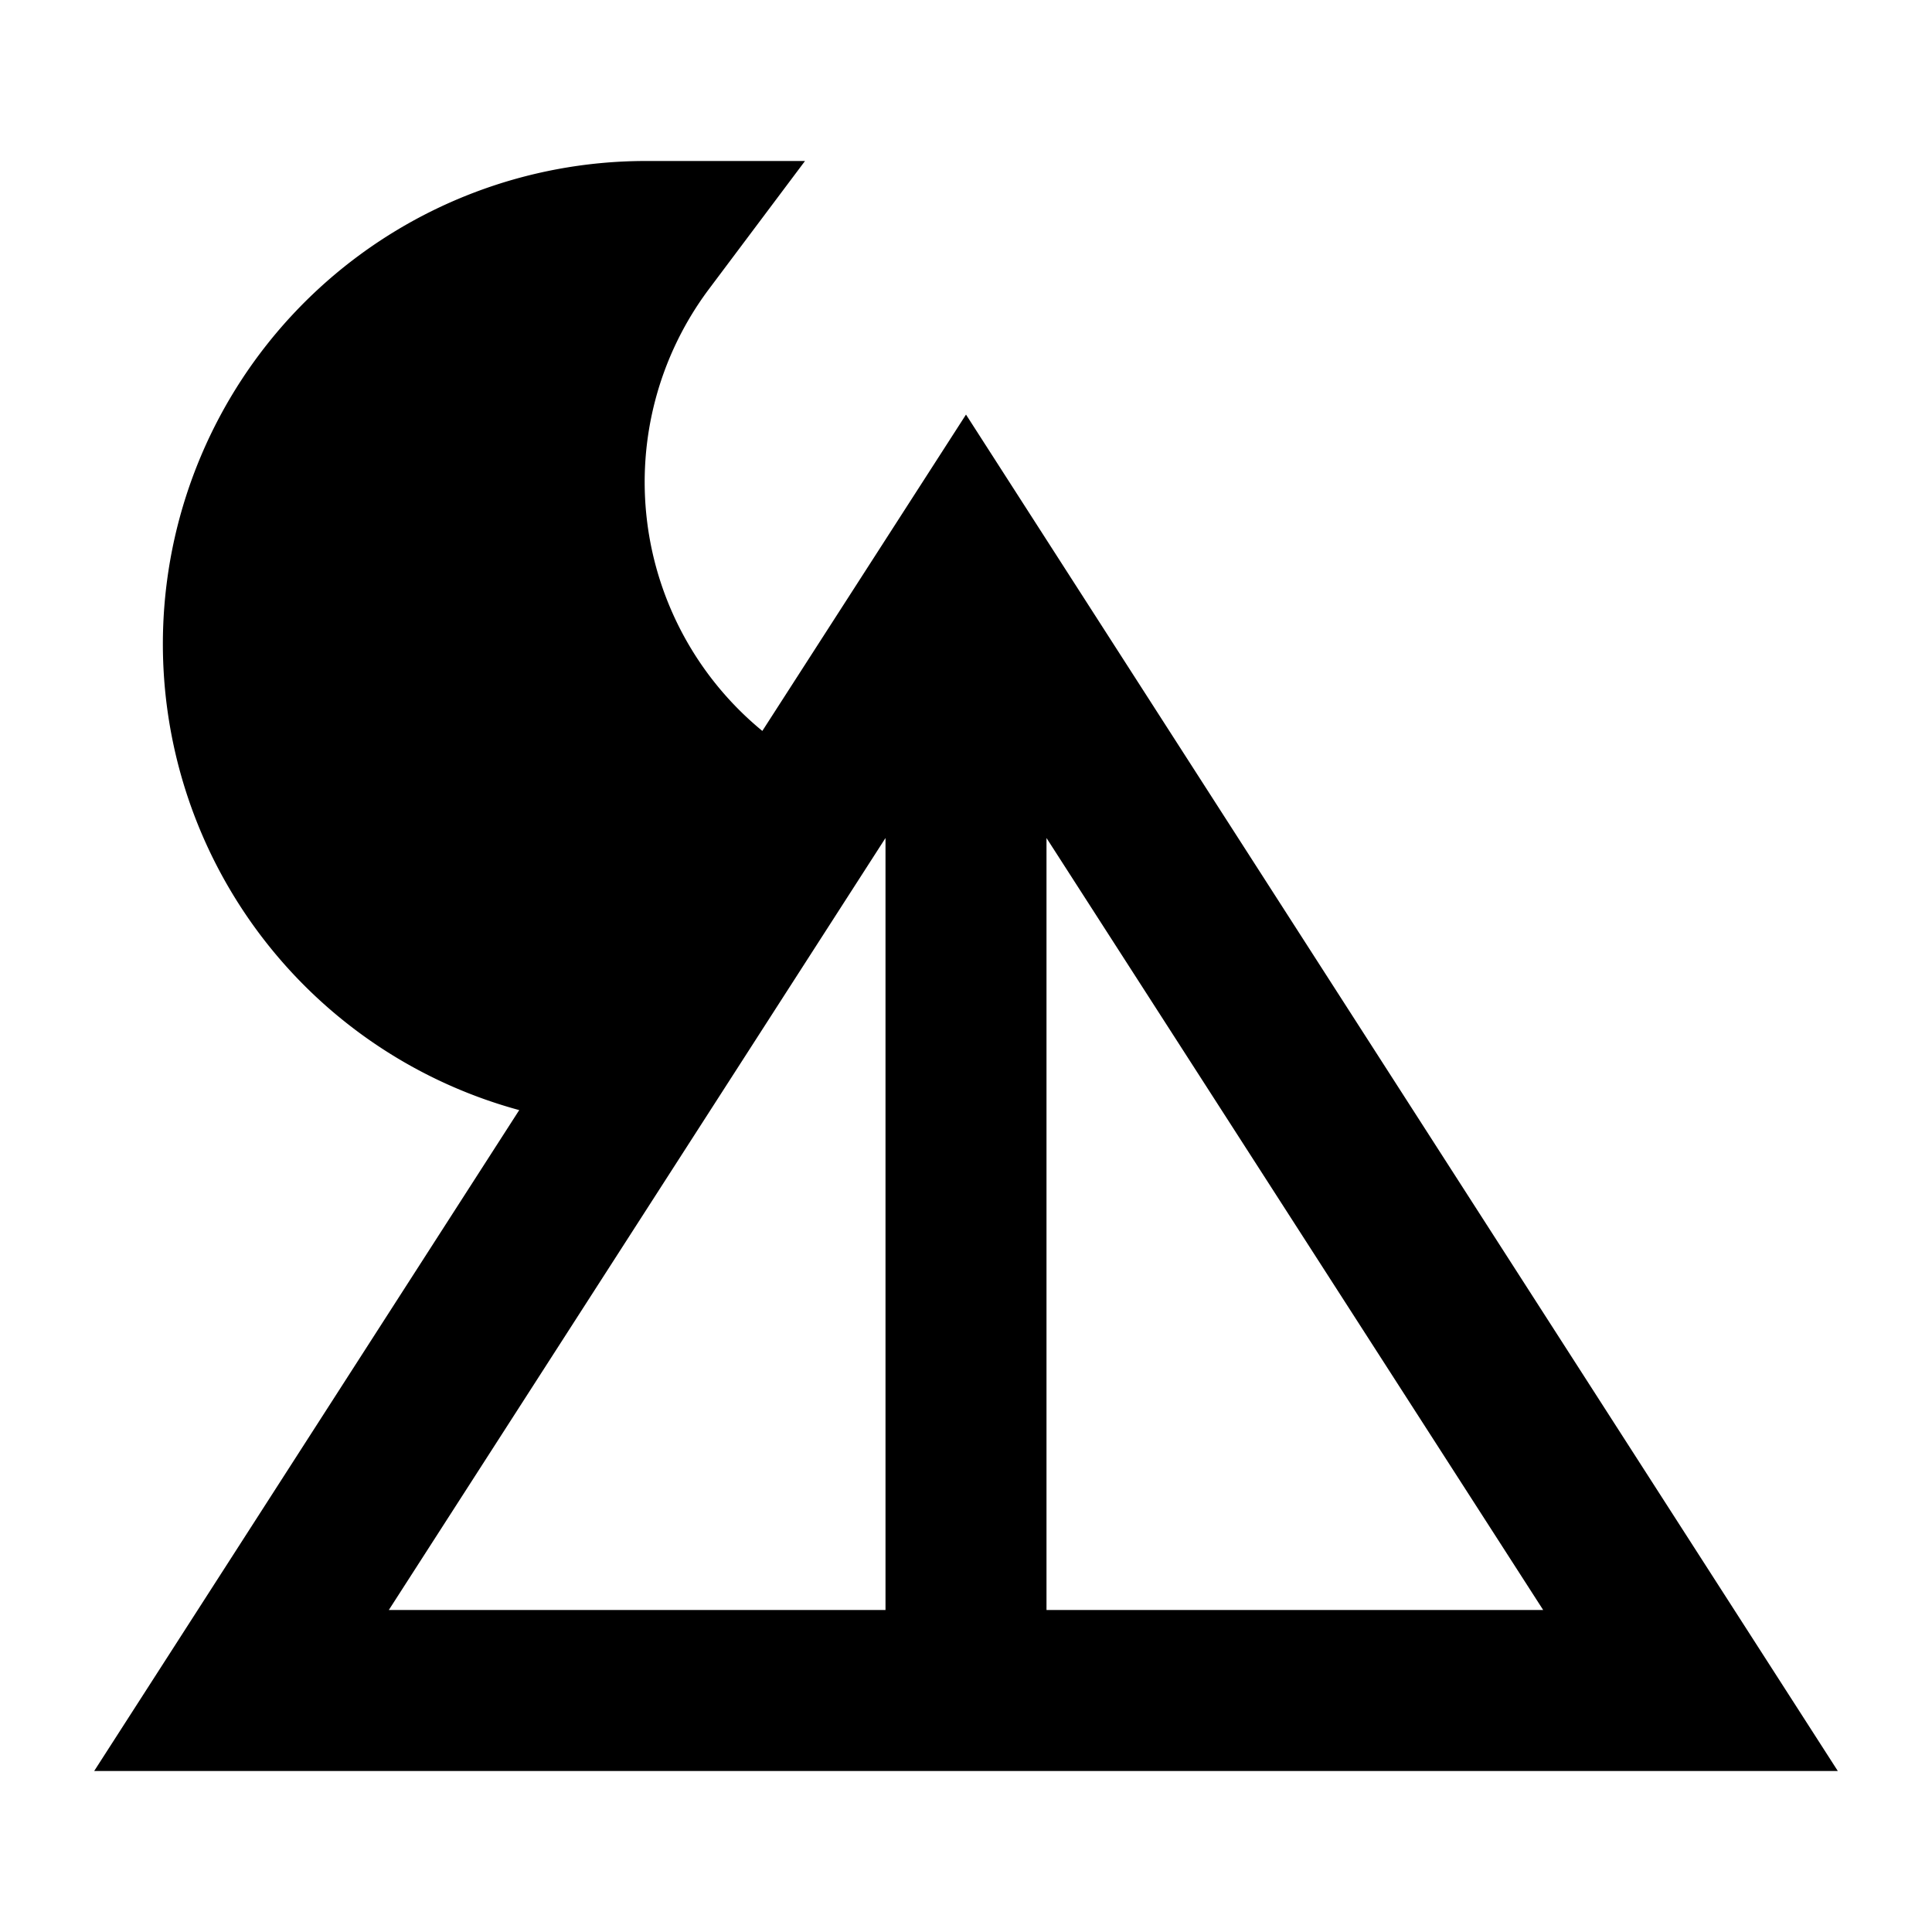<?xml version="1.0" ?>
<svg fill="#000000" width="800px" height="800px" viewBox="0 0 24 24" data-name="Layer 1" id="Layer_1" xmlns="http://www.w3.org/2000/svg"><title/><path d="M9.47,9.08A4,4,0,0,1,8.8,3.6L10,2H8A6,6,0,0,0,6.45,13.79L1.17,22H22.83L12,5.15ZM11,20H4.83L11,10.41Zm2-9.59L19.17,20H13Z"/></svg>